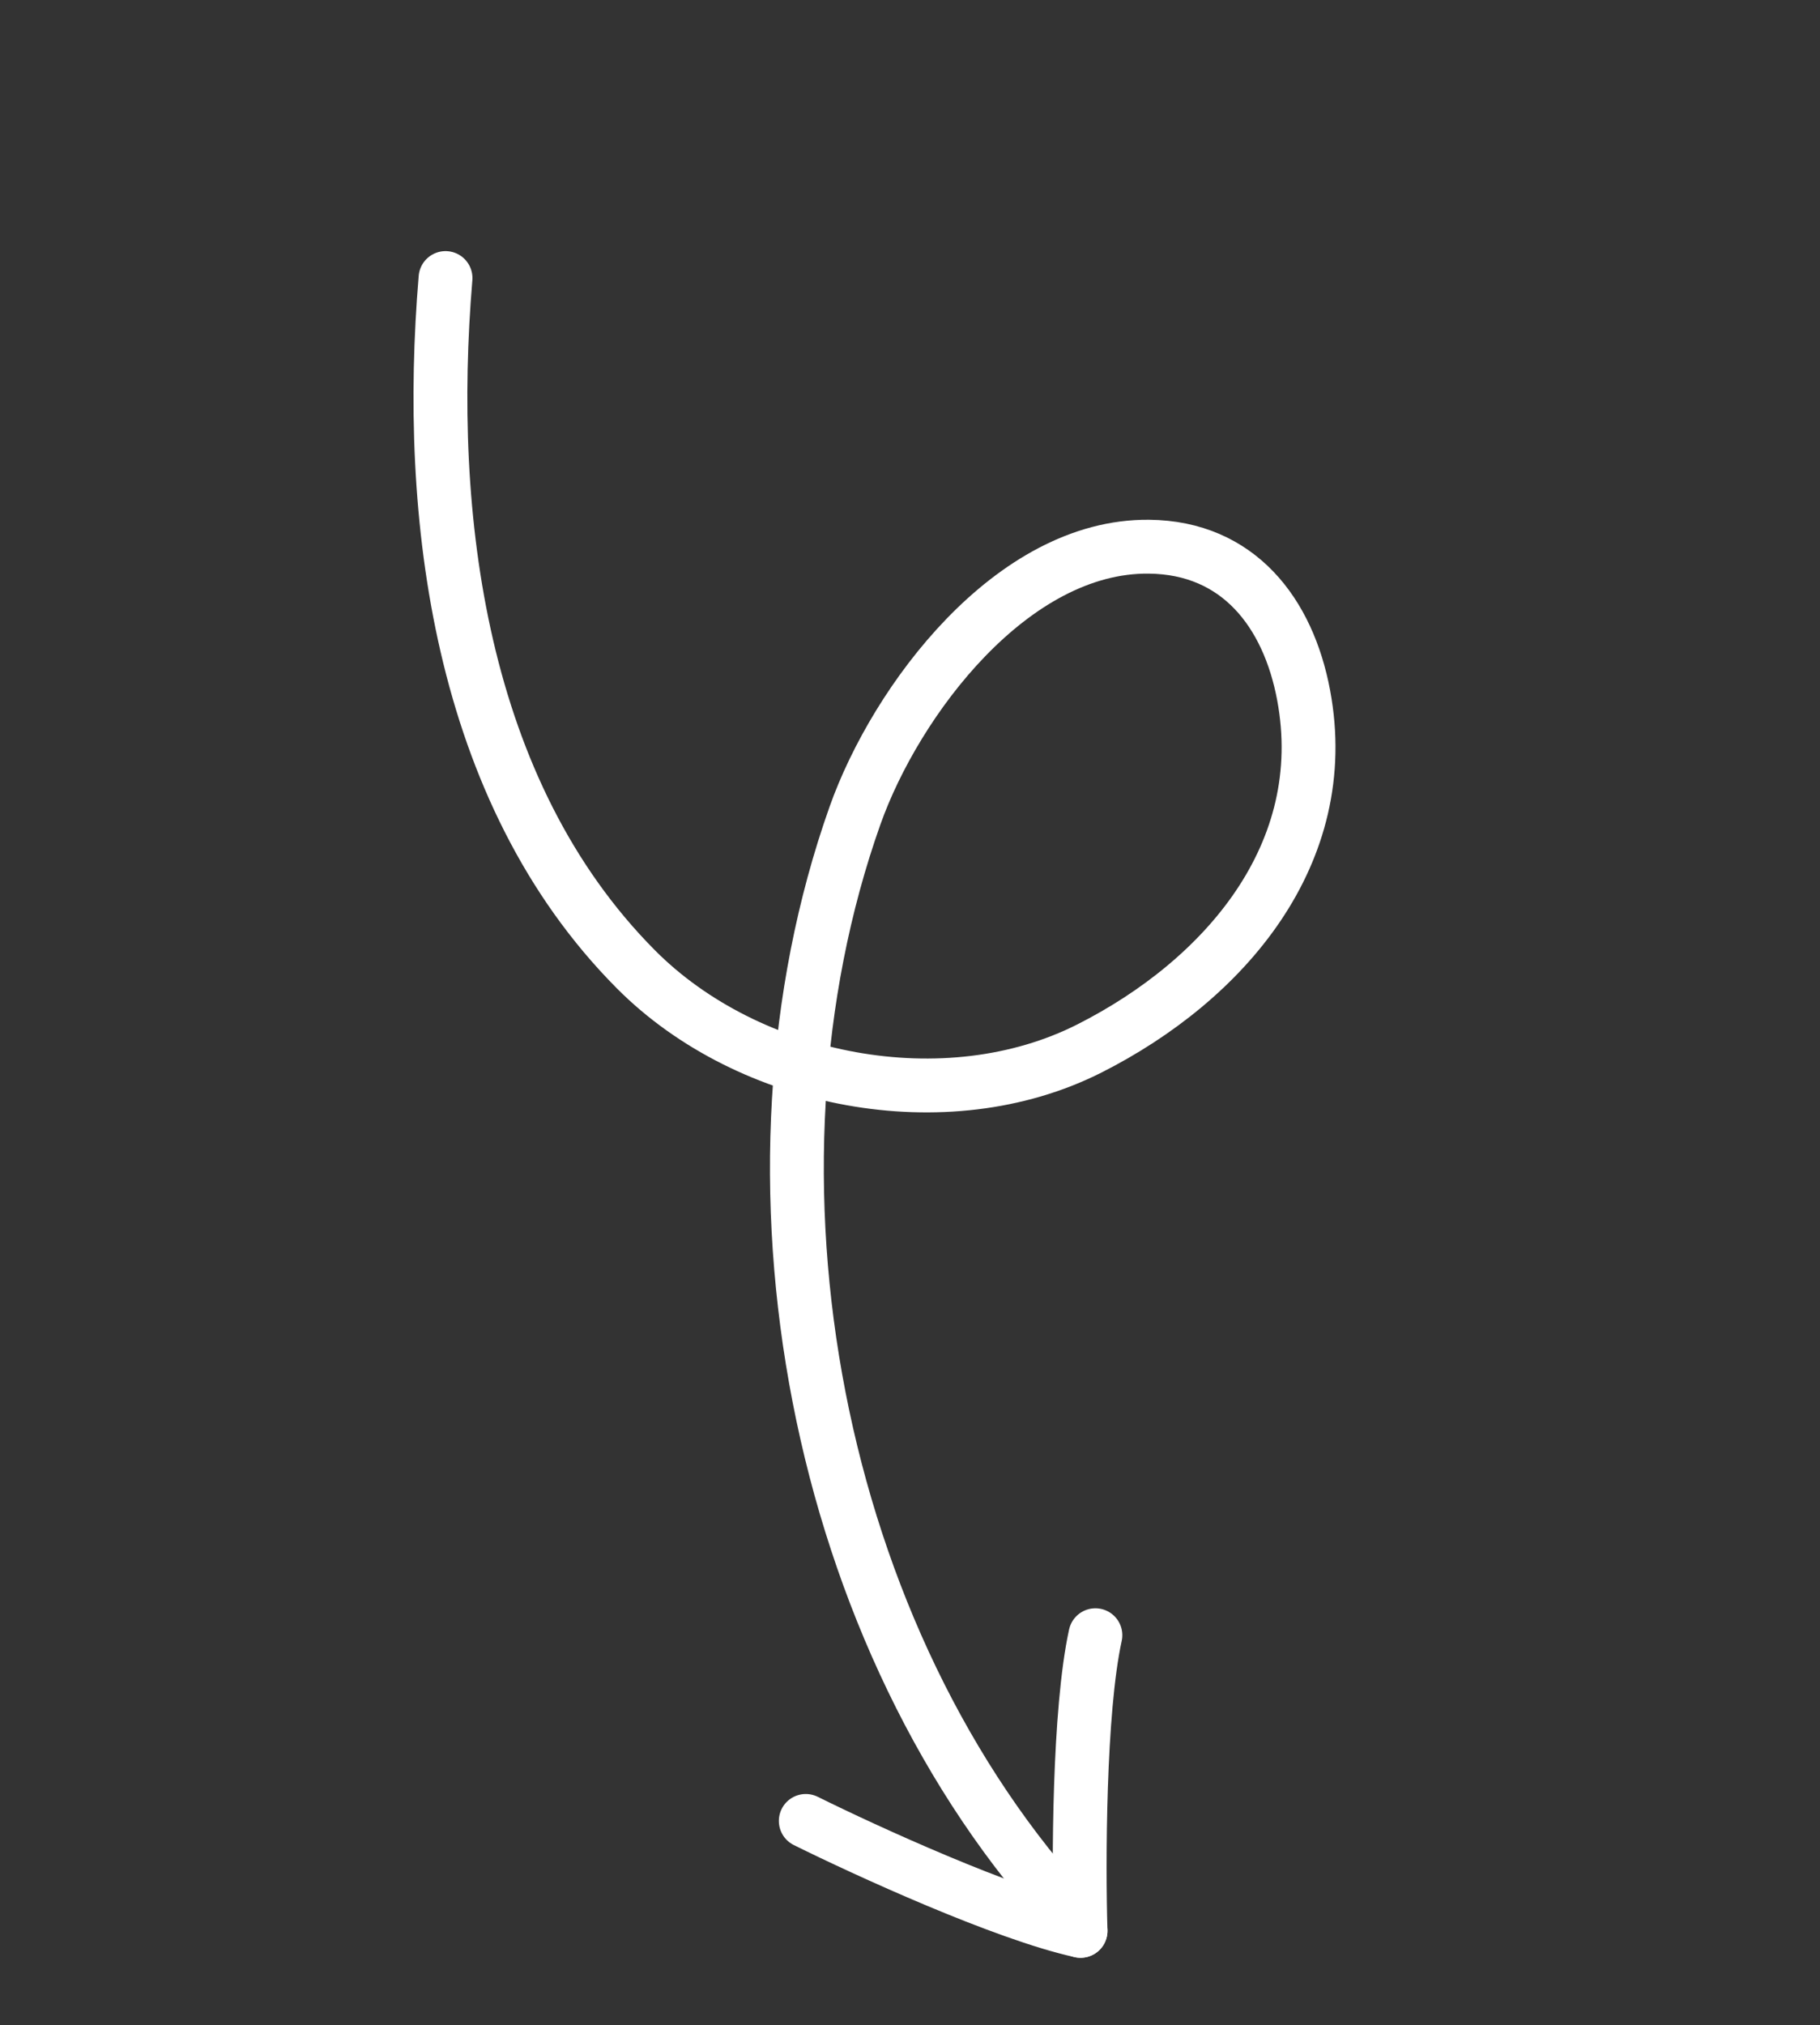 <svg xmlns="http://www.w3.org/2000/svg" width="169" height="188" viewBox="0 0 169 188" fill="none"><rect x="0" y="0" width="169" height="188" fill="#333333" stroke="none"/><path d="M41.37 25.813C39.52 47.93 42.631 73.475 59.045 89.986C69.535 100.537 87.859 104.07 101.174 97.331C113.748 90.966 123.8 79.236 121.053 64.548C119.621 56.892 115.01 50.839 106.689 50.753C93.976 50.622 83.181 65.034 79.393 75.715C67.572 109.048 75.531 152.198 99.747 178.196" stroke="white" stroke-width="5" stroke-linecap="round"></path><path d="M74.822 169.05C80.385 171.808 93.275 177.71 100.337 179.255" stroke="white" stroke-width="5" stroke-linecap="round"></path><path d="M100.336 179.254C100.152 173.048 100.17 158.871 101.715 151.809" stroke="white" stroke-width="5" stroke-linecap="round"></path></svg>
